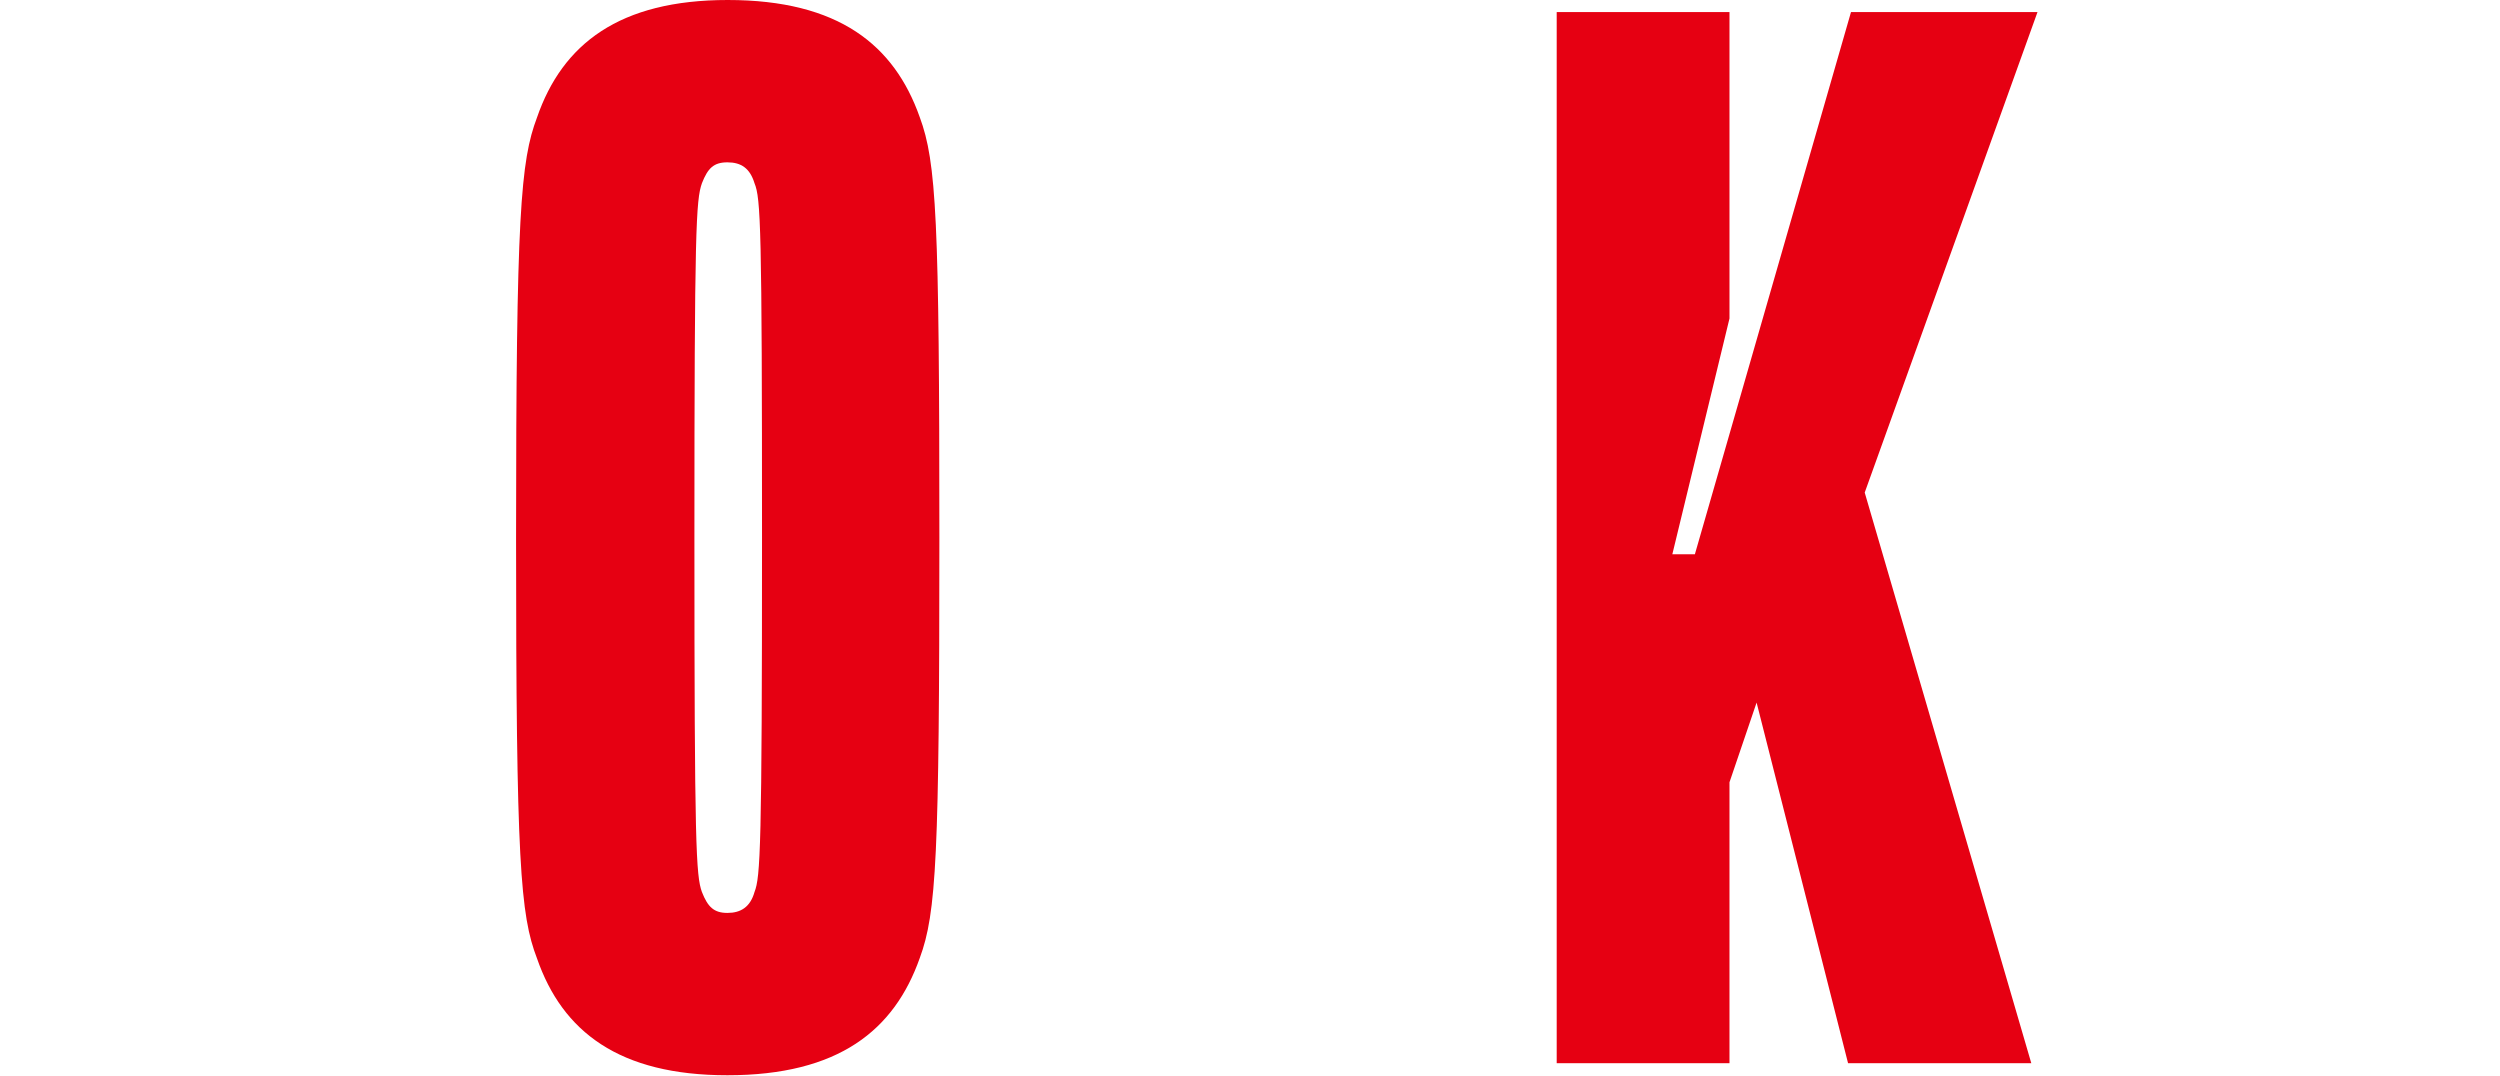 <?xml version="1.0" encoding="utf-8"?>
<!-- Generator: Adobe Illustrator 26.3.1, SVG Export Plug-In . SVG Version: 6.00 Build 0)  -->
<svg version="1.1" id="Logo" xmlns="http://www.w3.org/2000/svg" xmlns:xlink="http://www.w3.org/1999/xlink" x="0px" y="0px"
	 viewBox="0 0 765.4 329.3" style="enable-background:new 0 0 765.4 329.3;" xml:space="preserve">
<style type="text/css">
	.st0{fill:#E60012;}
</style>
<path class="st0" d="M164.4,293.4c-5.1-13.3-6.4-29.4-6.4-128.7c0-99.3,1.4-115.4,6.4-128.7C172.2,13.4,189.7,0,222.8,0
	c34,0,51,13.8,58.8,35.9c5.1,13.8,6,31.3,6,128.7c0,97.5-0.9,114.9-6,128.7c-7.8,22.1-24.8,35.9-58.9,35.9
	C189.6,329.2,172.2,315.9,164.4,293.4z M231,273.1c1.8-4.6,2.3-13.3,2.3-108.5S232.9,60.7,231,56.1c-1.4-4.6-4.1-6.4-8.3-6.4
	s-6,1.8-7.8,6.4c-1.8,5.1-2.3,13.8-2.3,108.5c0,94.7,0.5,103.5,2.3,108.5c1.8,4.6,3.7,6.4,7.8,6.4S229.7,277.7,231,273.1z"/>
<path class="st0" d="M623.8,3.7l-52.9,147.1l51,174.7h-56.1l-28-110.4l-8.3,24.4v86h-52.9V3.7h52.9v93.8L512,169.7h6.9l47.8-166
	C566.7,3.7,623.8,3.7,623.8,3.7z"/>
</svg>
